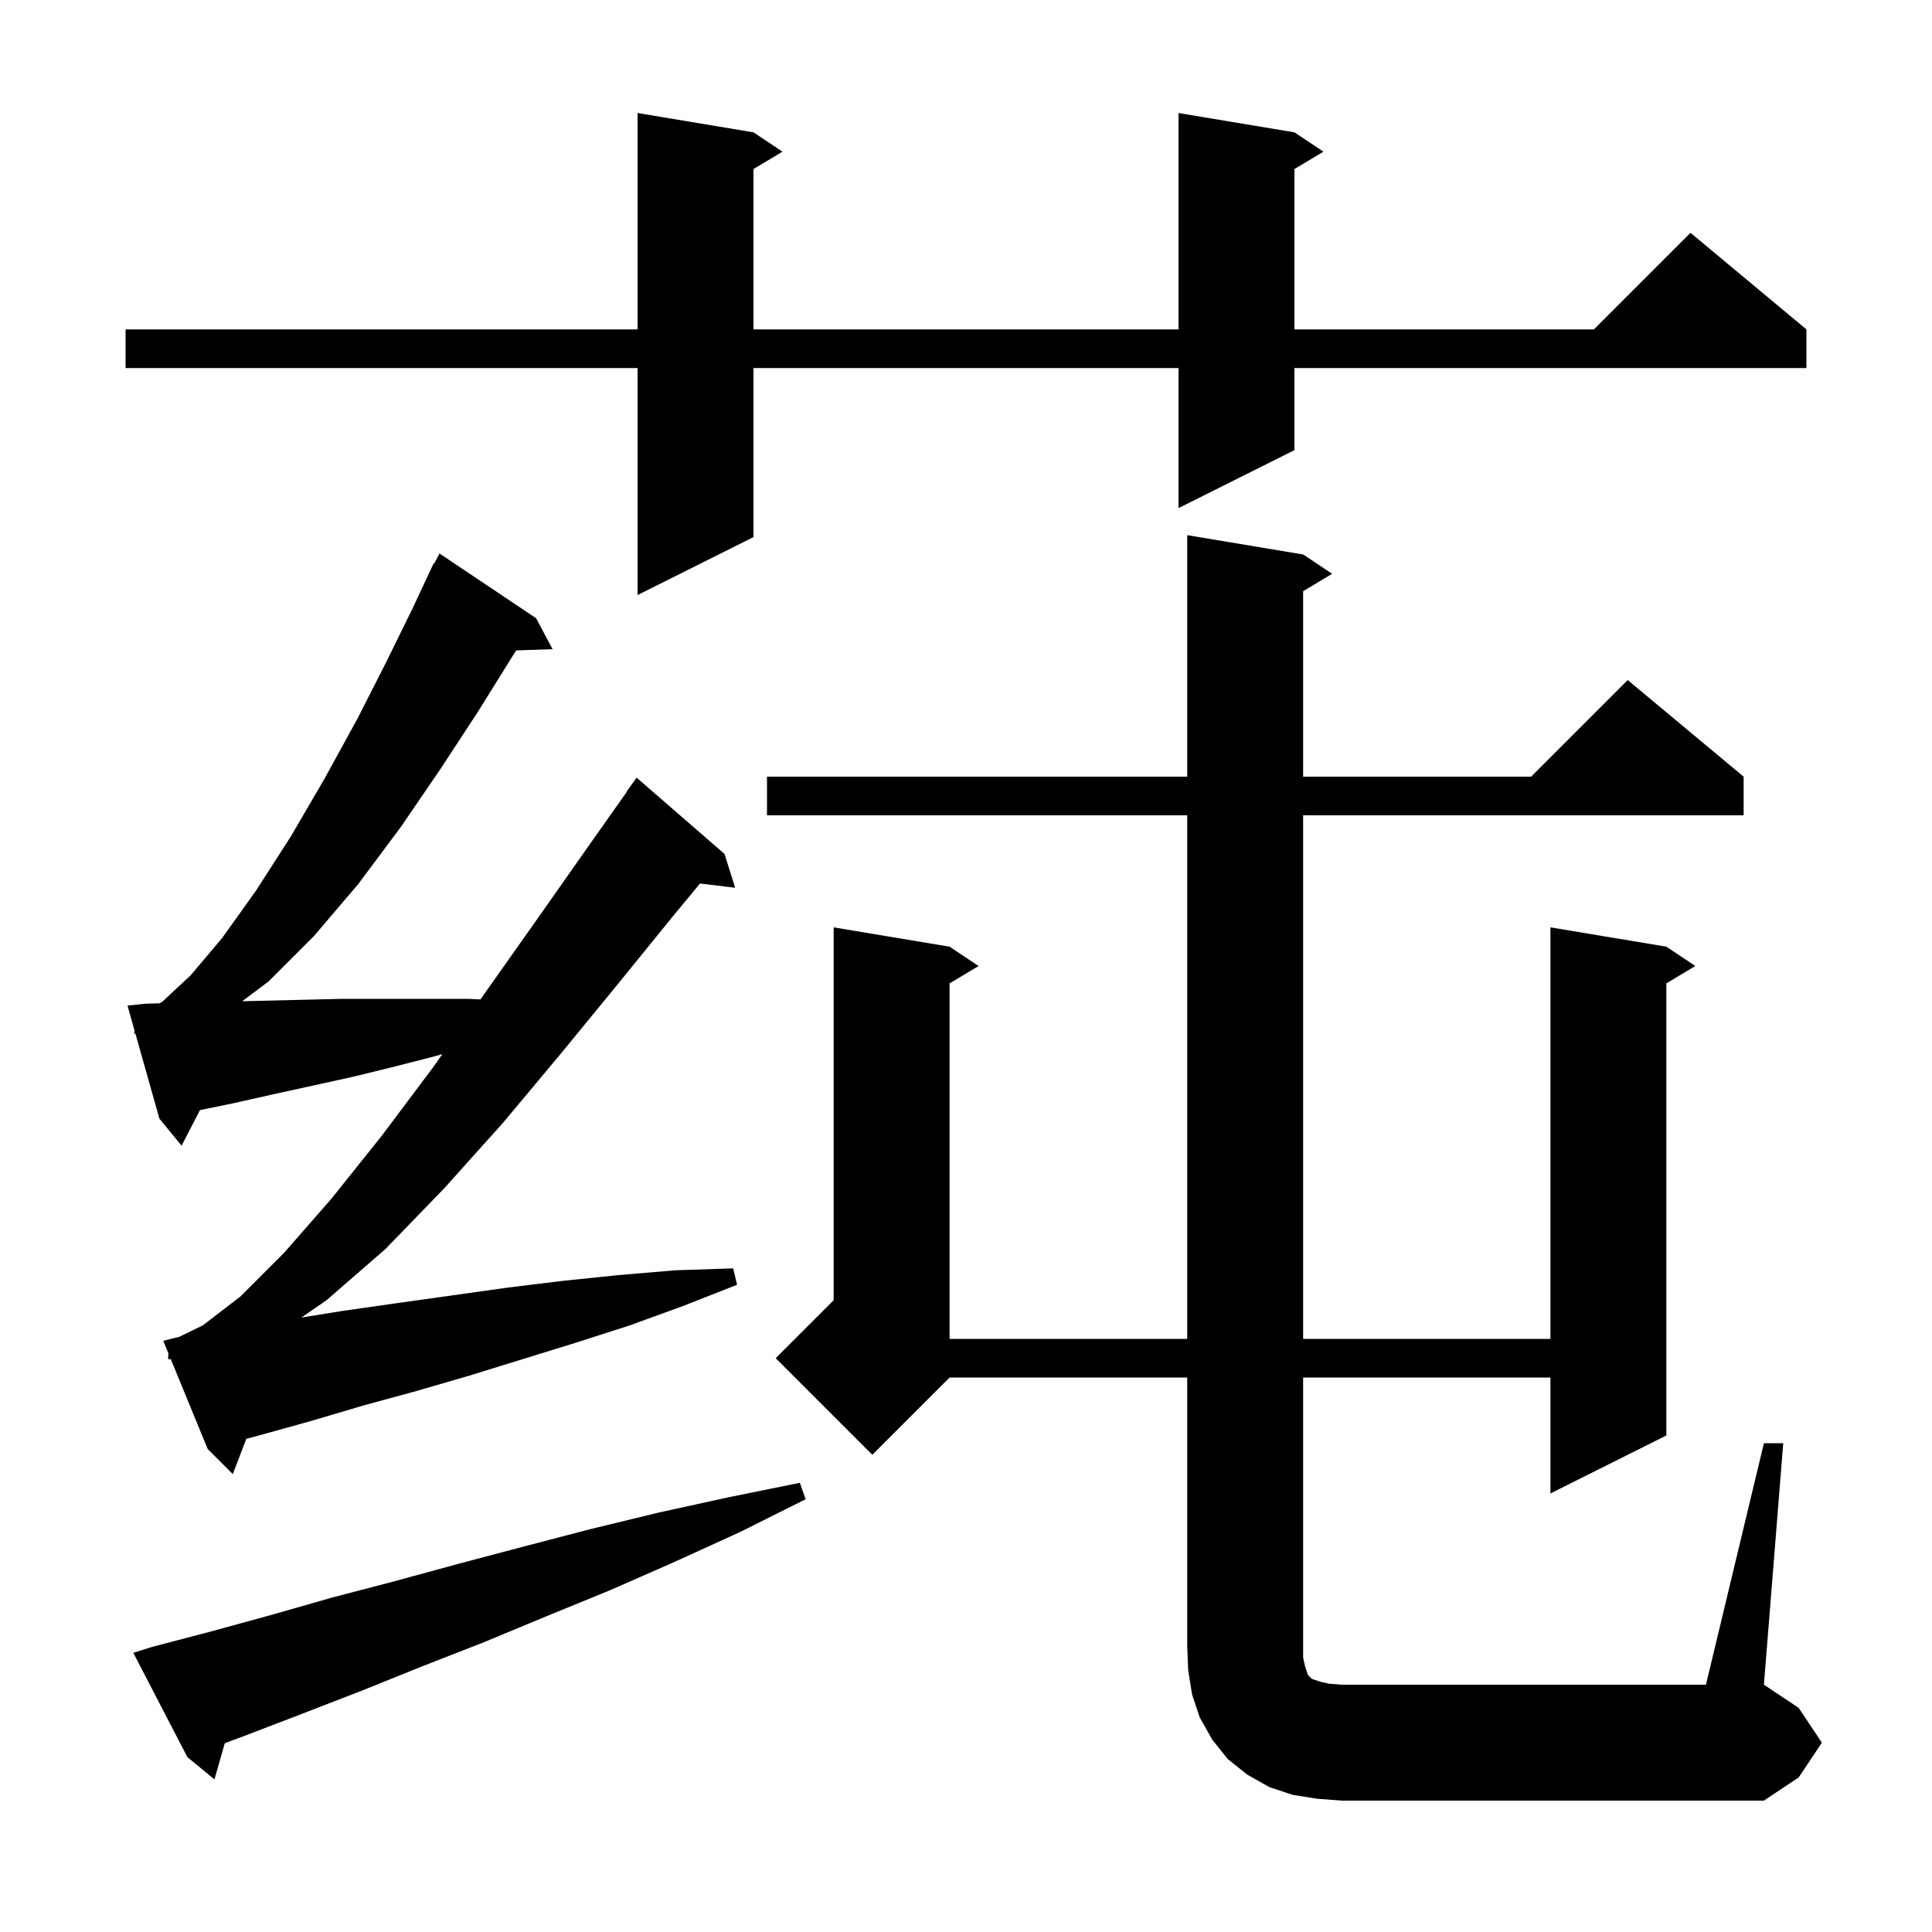 <svg xmlns="http://www.w3.org/2000/svg" xmlns:xlink="http://www.w3.org/1999/xlink" version="1.1" baseProfile="full" viewBox="0 0 200 200" width="200" height="200">
<g fill="black">
<path d="M 182.6 149.4 L 184.6 149.4 L 182.6 174.4 L 186.2 176.8 L 188.6 180.4 L 186.2 184.0 L 182.6 186.4 L 138.9 186.4 L 136.3 186.2 L 133.8 185.8 L 131.4 185.0 L 129.1 183.7 L 127.1 182.1 L 125.5 180.1 L 124.2 177.8 L 123.4 175.4 L 123.0 172.9 L 122.9 170.4 L 122.9 142.6 L 98.3 142.6 L 90.3 150.6 L 80.3 140.6 L 86.3 134.6 L 86.3 96.0 L 98.3 98.0 L 101.3 100.0 L 98.3 101.8 L 98.3 138.6 L 122.9 138.6 L 122.9 84.4 L 79.4 84.4 L 79.4 80.4 L 122.9 80.4 L 122.9 55.4 L 134.9 57.4 L 137.9 59.4 L 134.9 61.2 L 134.9 80.4 L 158.5 80.4 L 168.5 70.4 L 180.5 80.4 L 180.5 84.4 L 134.9 84.4 L 134.9 138.6 L 160.5 138.6 L 160.5 96.0 L 172.5 98.0 L 175.5 100.0 L 172.5 101.8 L 172.5 148.6 L 160.5 154.6 L 160.5 142.6 L 134.9 142.6 L 134.9 171.6 L 135.1 172.5 L 135.4 173.4 L 135.8 173.8 L 136.7 174.1 L 137.6 174.3 L 138.9 174.4 L 176.6 174.4 Z M 15.7 170.5 L 21.8 168.9 L 28.0 167.2 L 34.3 165.4 L 40.8 163.7 L 47.4 161.9 L 54.2 160.1 L 61.1 158.3 L 68.1 156.6 L 75.4 155.0 L 82.8 153.5 L 83.4 155.2 L 76.6 158.6 L 69.8 161.7 L 63.2 164.6 L 56.6 167.3 L 50.1 170.0 L 43.7 172.5 L 37.5 175.0 L 31.3 177.4 L 25.3 179.7 L 23.269 180.457 L 22.2 184.2 L 19.4 181.9 L 13.8 171.1 Z M 17.4 140.7 L 17.433 140.099 L 16.9 138.8 L 18.561 138.385 L 21.0 137.2 L 24.9 134.2 L 29.4 129.7 L 34.3 124.1 L 39.5 117.6 L 44.9 110.4 L 45.79 109.124 L 44.8 109.4 L 40.5 110.5 L 36.4 111.5 L 28.2 113.3 L 24.2 114.2 L 20.698 114.918 L 18.8 118.6 L 16.5 115.8 L 14.019 107.005 L 13.9 107.0 L 13.92 106.654 L 13.2 104.1 L 15.1 103.9 L 16.513 103.864 L 16.8 103.7 L 19.7 101.0 L 23.0 97.1 L 26.5 92.2 L 30.1 86.6 L 33.6 80.6 L 37.0 74.4 L 40.0 68.5 L 42.7 63.0 L 44.9 58.3 L 44.957 58.331 L 45.5 57.3 L 55.5 64.0 L 57.2 67.2 L 53.428 67.33 L 52.7 68.5 L 49.4 73.8 L 45.6 79.6 L 41.5 85.6 L 37.1 91.5 L 32.5 96.9 L 27.8 101.6 L 25.069 103.648 L 27.0 103.6 L 35.4 103.4 L 48.4 103.4 L 49.741 103.458 L 50.2 102.8 L 55.5 95.3 L 60.7 87.9 L 64.924 81.916 L 64.9 81.9 L 65.9 80.5 L 75.0 88.4 L 76.1 91.9 L 72.465 91.461 L 69.7 94.8 L 64.1 101.7 L 58.2 108.9 L 52.1 116.2 L 46.0 123.0 L 39.9 129.3 L 33.8 134.6 L 31.204 136.39 L 35.5 135.7 L 41.1 134.9 L 52.5 133.3 L 58.2 132.6 L 64.0 132.0 L 69.9 131.5 L 75.9 131.3 L 76.3 133.0 L 70.7 135.2 L 65.2 137.2 L 59.6 139.0 L 48.6 142.4 L 43.1 144.0 L 37.6 145.5 L 32.2 147.1 L 26.8 148.6 L 25.498 148.944 L 24.1 152.6 L 21.5 150.0 L 17.683 140.706 Z M 134.0 13.7 L 137.0 15.7 L 134.0 17.5 L 134.0 34.1 L 165.0 34.1 L 175.0 24.1 L 187.0 34.1 L 187.0 38.1 L 134.0 38.1 L 134.0 46.6 L 122.0 52.6 L 122.0 38.1 L 78.0 38.1 L 78.0 55.6 L 66.0 61.6 L 66.0 38.1 L 13.0 38.1 L 13.0 34.1 L 66.0 34.1 L 66.0 11.7 L 78.0 13.7 L 81.0 15.7 L 78.0 17.5 L 78.0 34.1 L 122.0 34.1 L 122.0 11.7 Z " />
</g>
</svg>
